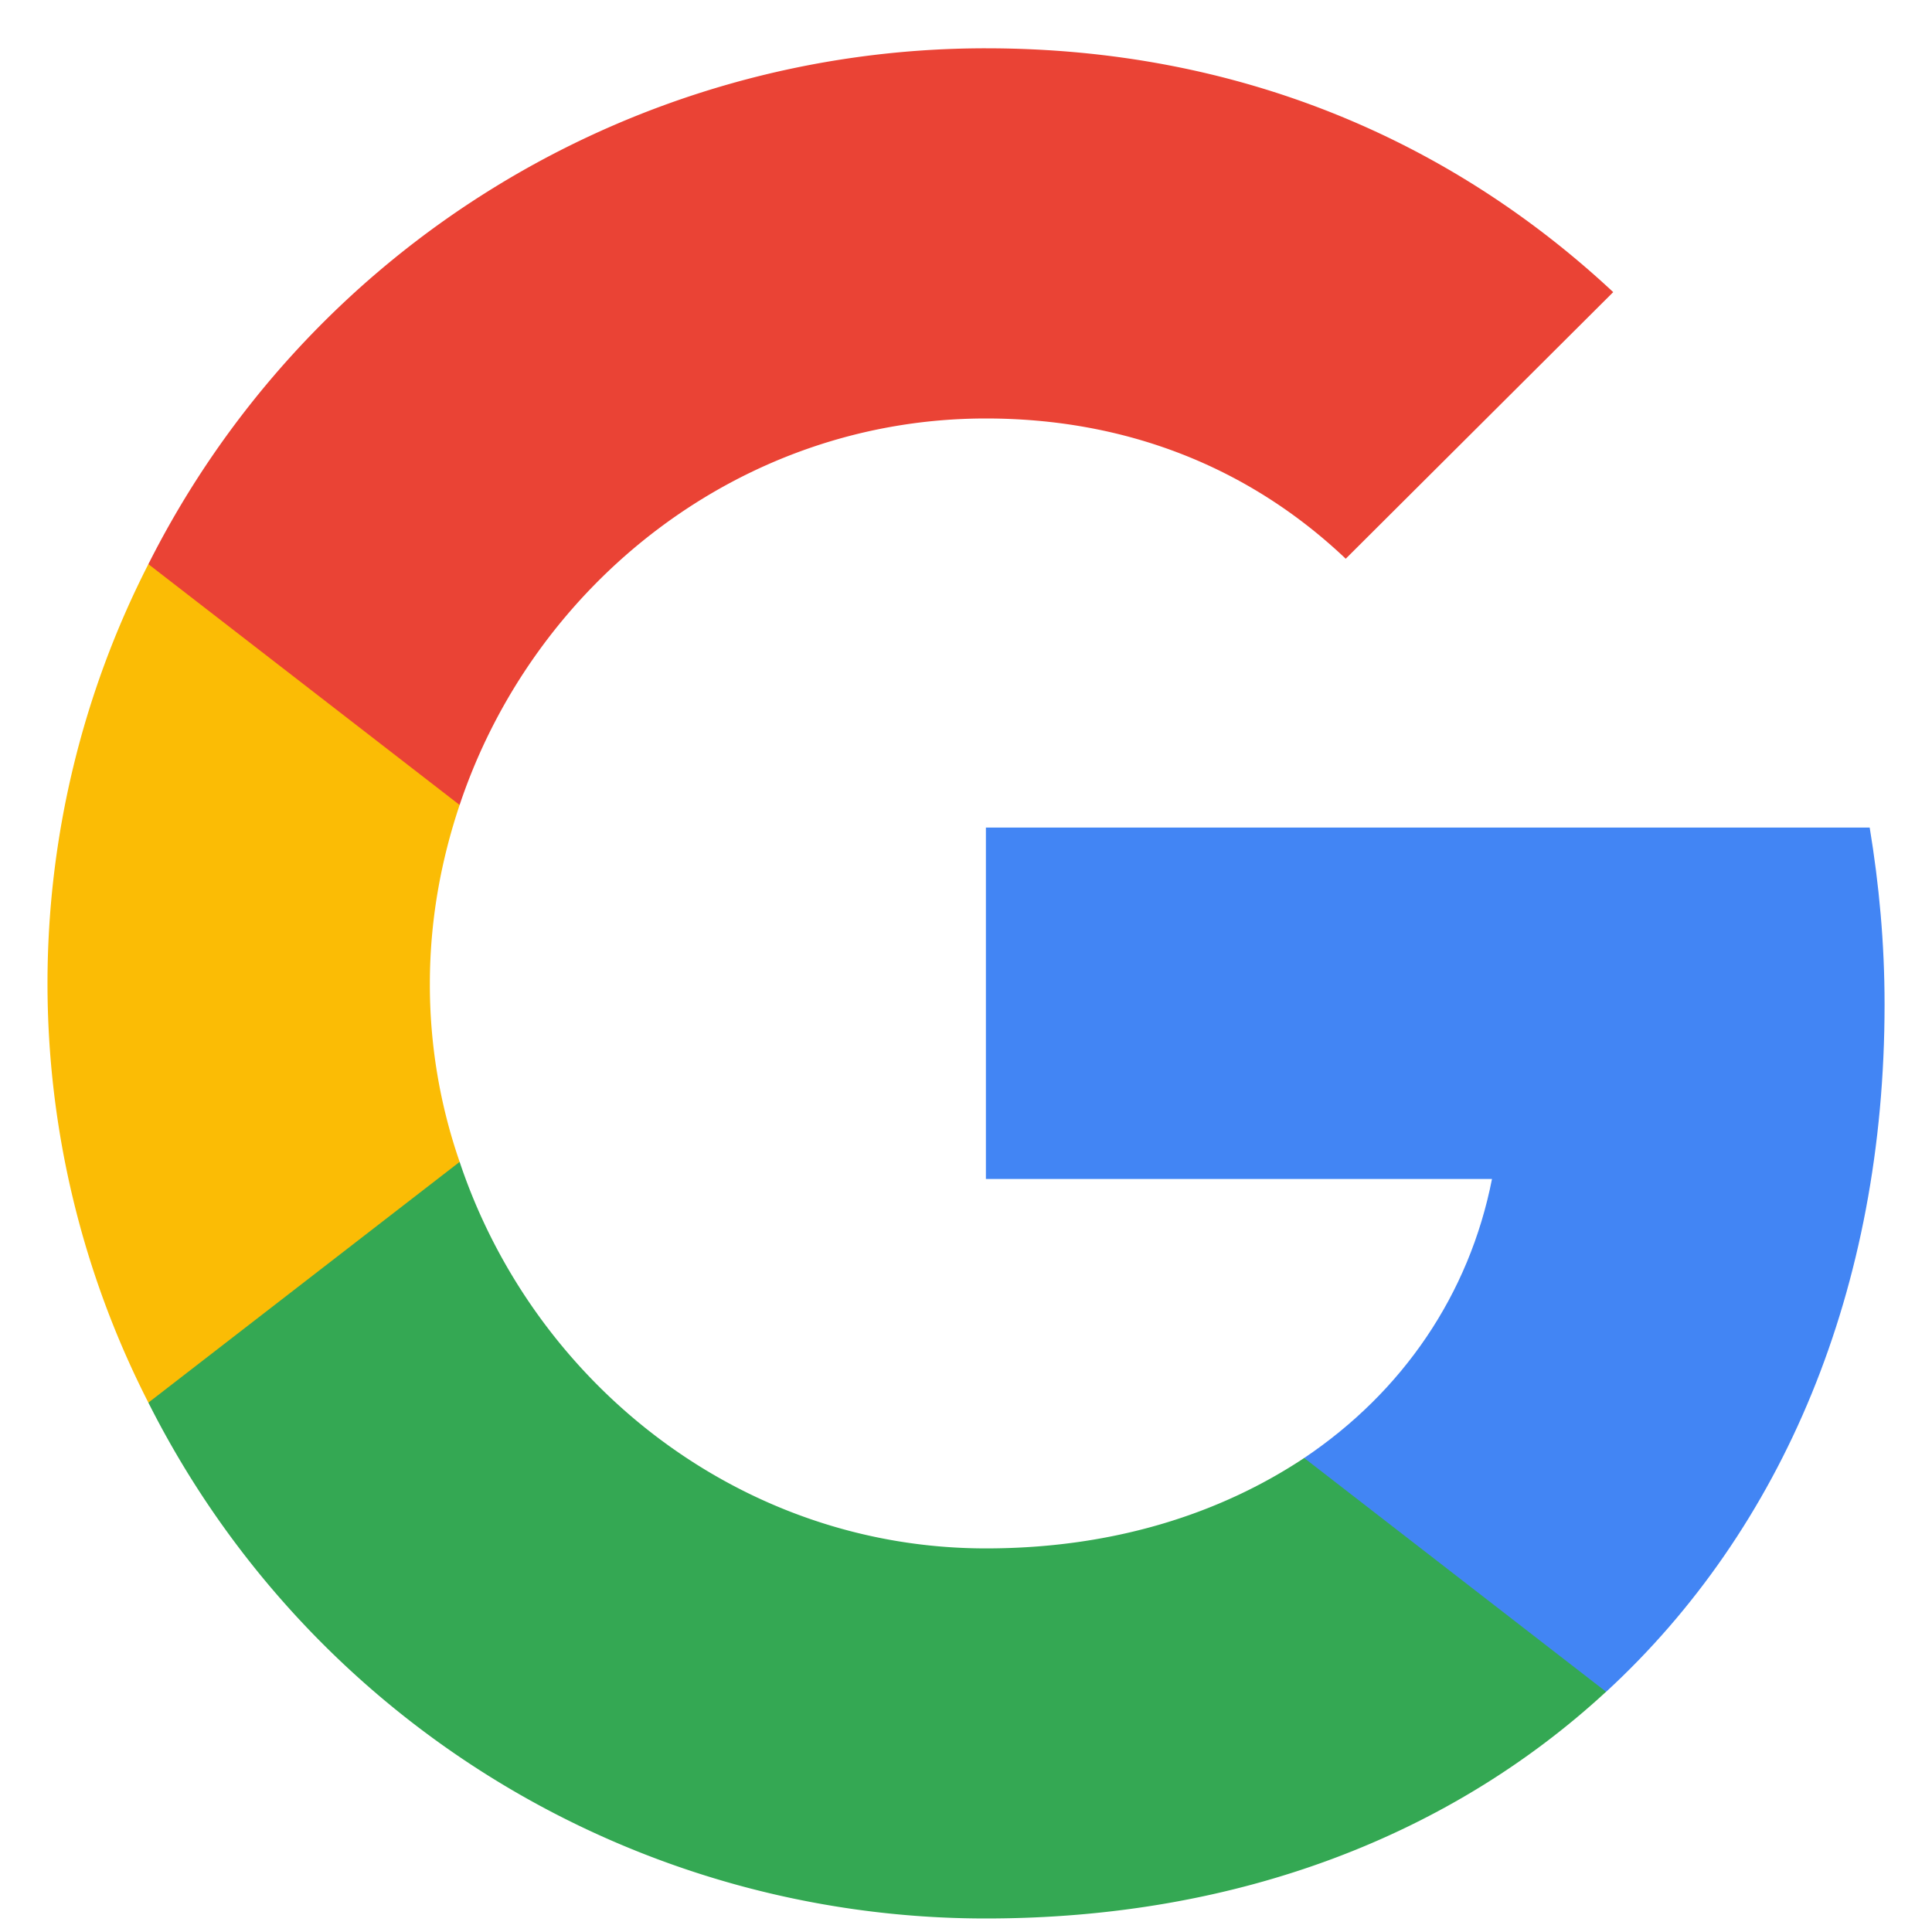 <svg width="20" height="20" fill="none" xmlns="http://www.w3.org/2000/svg"><g clip-path="url(#a)"><path d="M19.509 10.398c0-.637-.057-1.242-.154-1.831h-9.149v3.638h5.239c-.235 1.194-.923 2.202-1.944 2.888v2.42h3.126c1.83-1.686 2.882-4.17 2.882-7.115Z" fill="#4285F4"/><path d="M10.206 19.86c2.624 0 4.818-.87 6.42-2.347l-3.125-2.42c-.874.58-1.983.936-3.295.936-2.534 0-4.68-1.703-5.448-4.002H1.536v2.493a9.704 9.704 0 0 0 8.67 5.34Z" fill="#34A853"/><path d="M4.758 12.027a5.6 5.6 0 0 1-.308-1.847c0-.645.113-1.266.308-1.847V5.84H1.536a9.54 9.54 0 0 0 0 8.68l3.222-2.492Z" fill="#FBBC05"/><path d="M10.206 4.332c1.433 0 2.713.492 3.725 1.452l2.769-2.76C15.024 1.46 12.83.5 10.206.5a9.704 9.704 0 0 0-8.67 5.34l3.222 2.493c.769-2.3 2.914-4.001 5.448-4.001Z" fill="#EA4335"/></g><defs><clipPath id="a"><path fill="#fff" d="M0 0h20v20H0z"/></clipPath></defs></svg>
